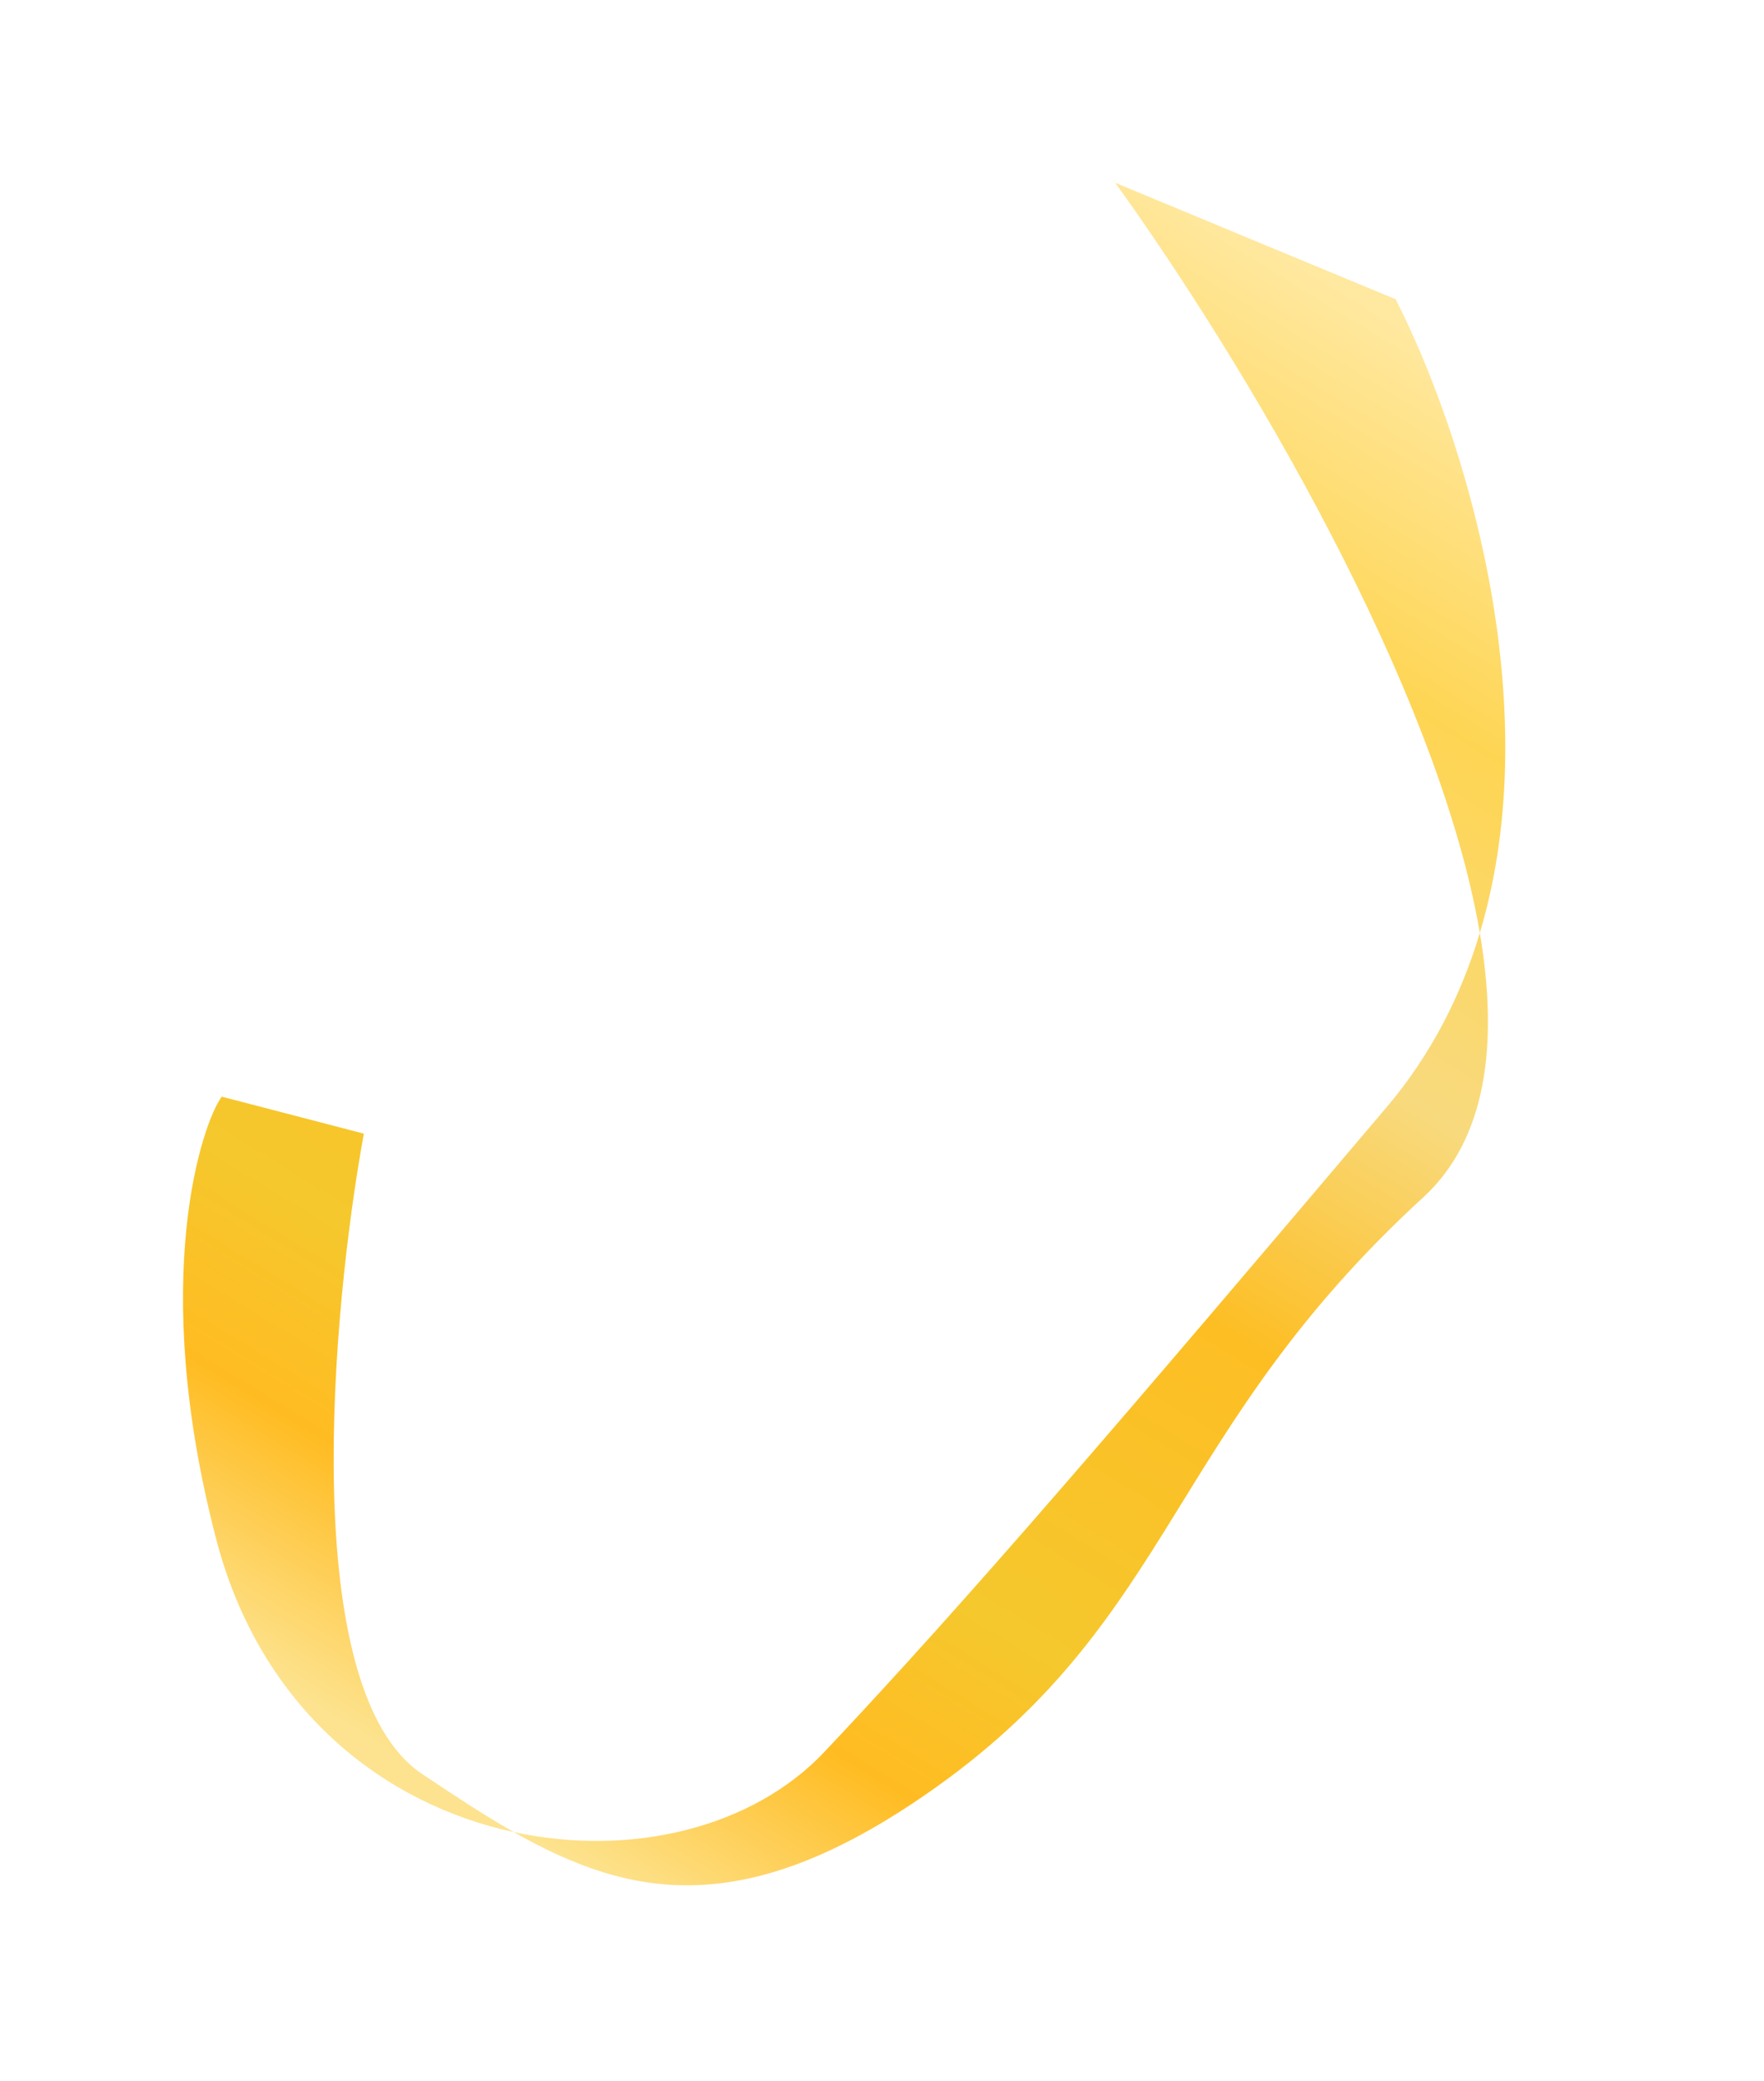 <?xml version="1.0" encoding="UTF-8"?> <svg xmlns="http://www.w3.org/2000/svg" width="117" height="138" viewBox="0 0 117 138" fill="none"> <path d="M92.567 19.847C96.995 28.506 102.742 46.545 98.151 61.874C99.405 69.253 98.596 75.559 94.394 79.413C77.528 94.881 77.953 107.169 62.217 118.436C49.663 127.426 41.934 125.973 34.075 121.505C25.49 119.656 17.283 113.392 14.332 102.052C9.837 84.775 13.436 74.44 14.709 72.731L24.132 75.185C21.975 87.034 19.728 112.114 27.994 117.648C30.083 119.047 32.084 120.373 34.075 121.505C41.839 123.178 49.91 121.241 54.684 116.183C64.281 106.015 74.492 94.058 91.96 73.441C94.927 69.94 96.914 66.005 98.151 61.874C95.379 45.565 82.528 24.017 73.97 12.123L92.567 19.847Z" fill="url(#paint0_linear)"></path> <defs> <linearGradient id="paint0_linear" x1="84.788" y1="16.762" x2="24.397" y2="115.307" gradientUnits="userSpaceOnUse"> <stop stop-color="#FFE89F"></stop> <stop offset="0.182" stop-color="#FED553"></stop> <stop offset="0.375" stop-color="#F8DA7E"></stop> <stop offset="0.543" stop-color="#FDBE24"></stop> <stop offset="0.756" stop-color="#F5C82D"></stop> <stop offset="0.867" stop-color="#FFBC22"></stop> <stop offset="1" stop-color="#FDE38F"></stop> </linearGradient> </defs> </svg> 
